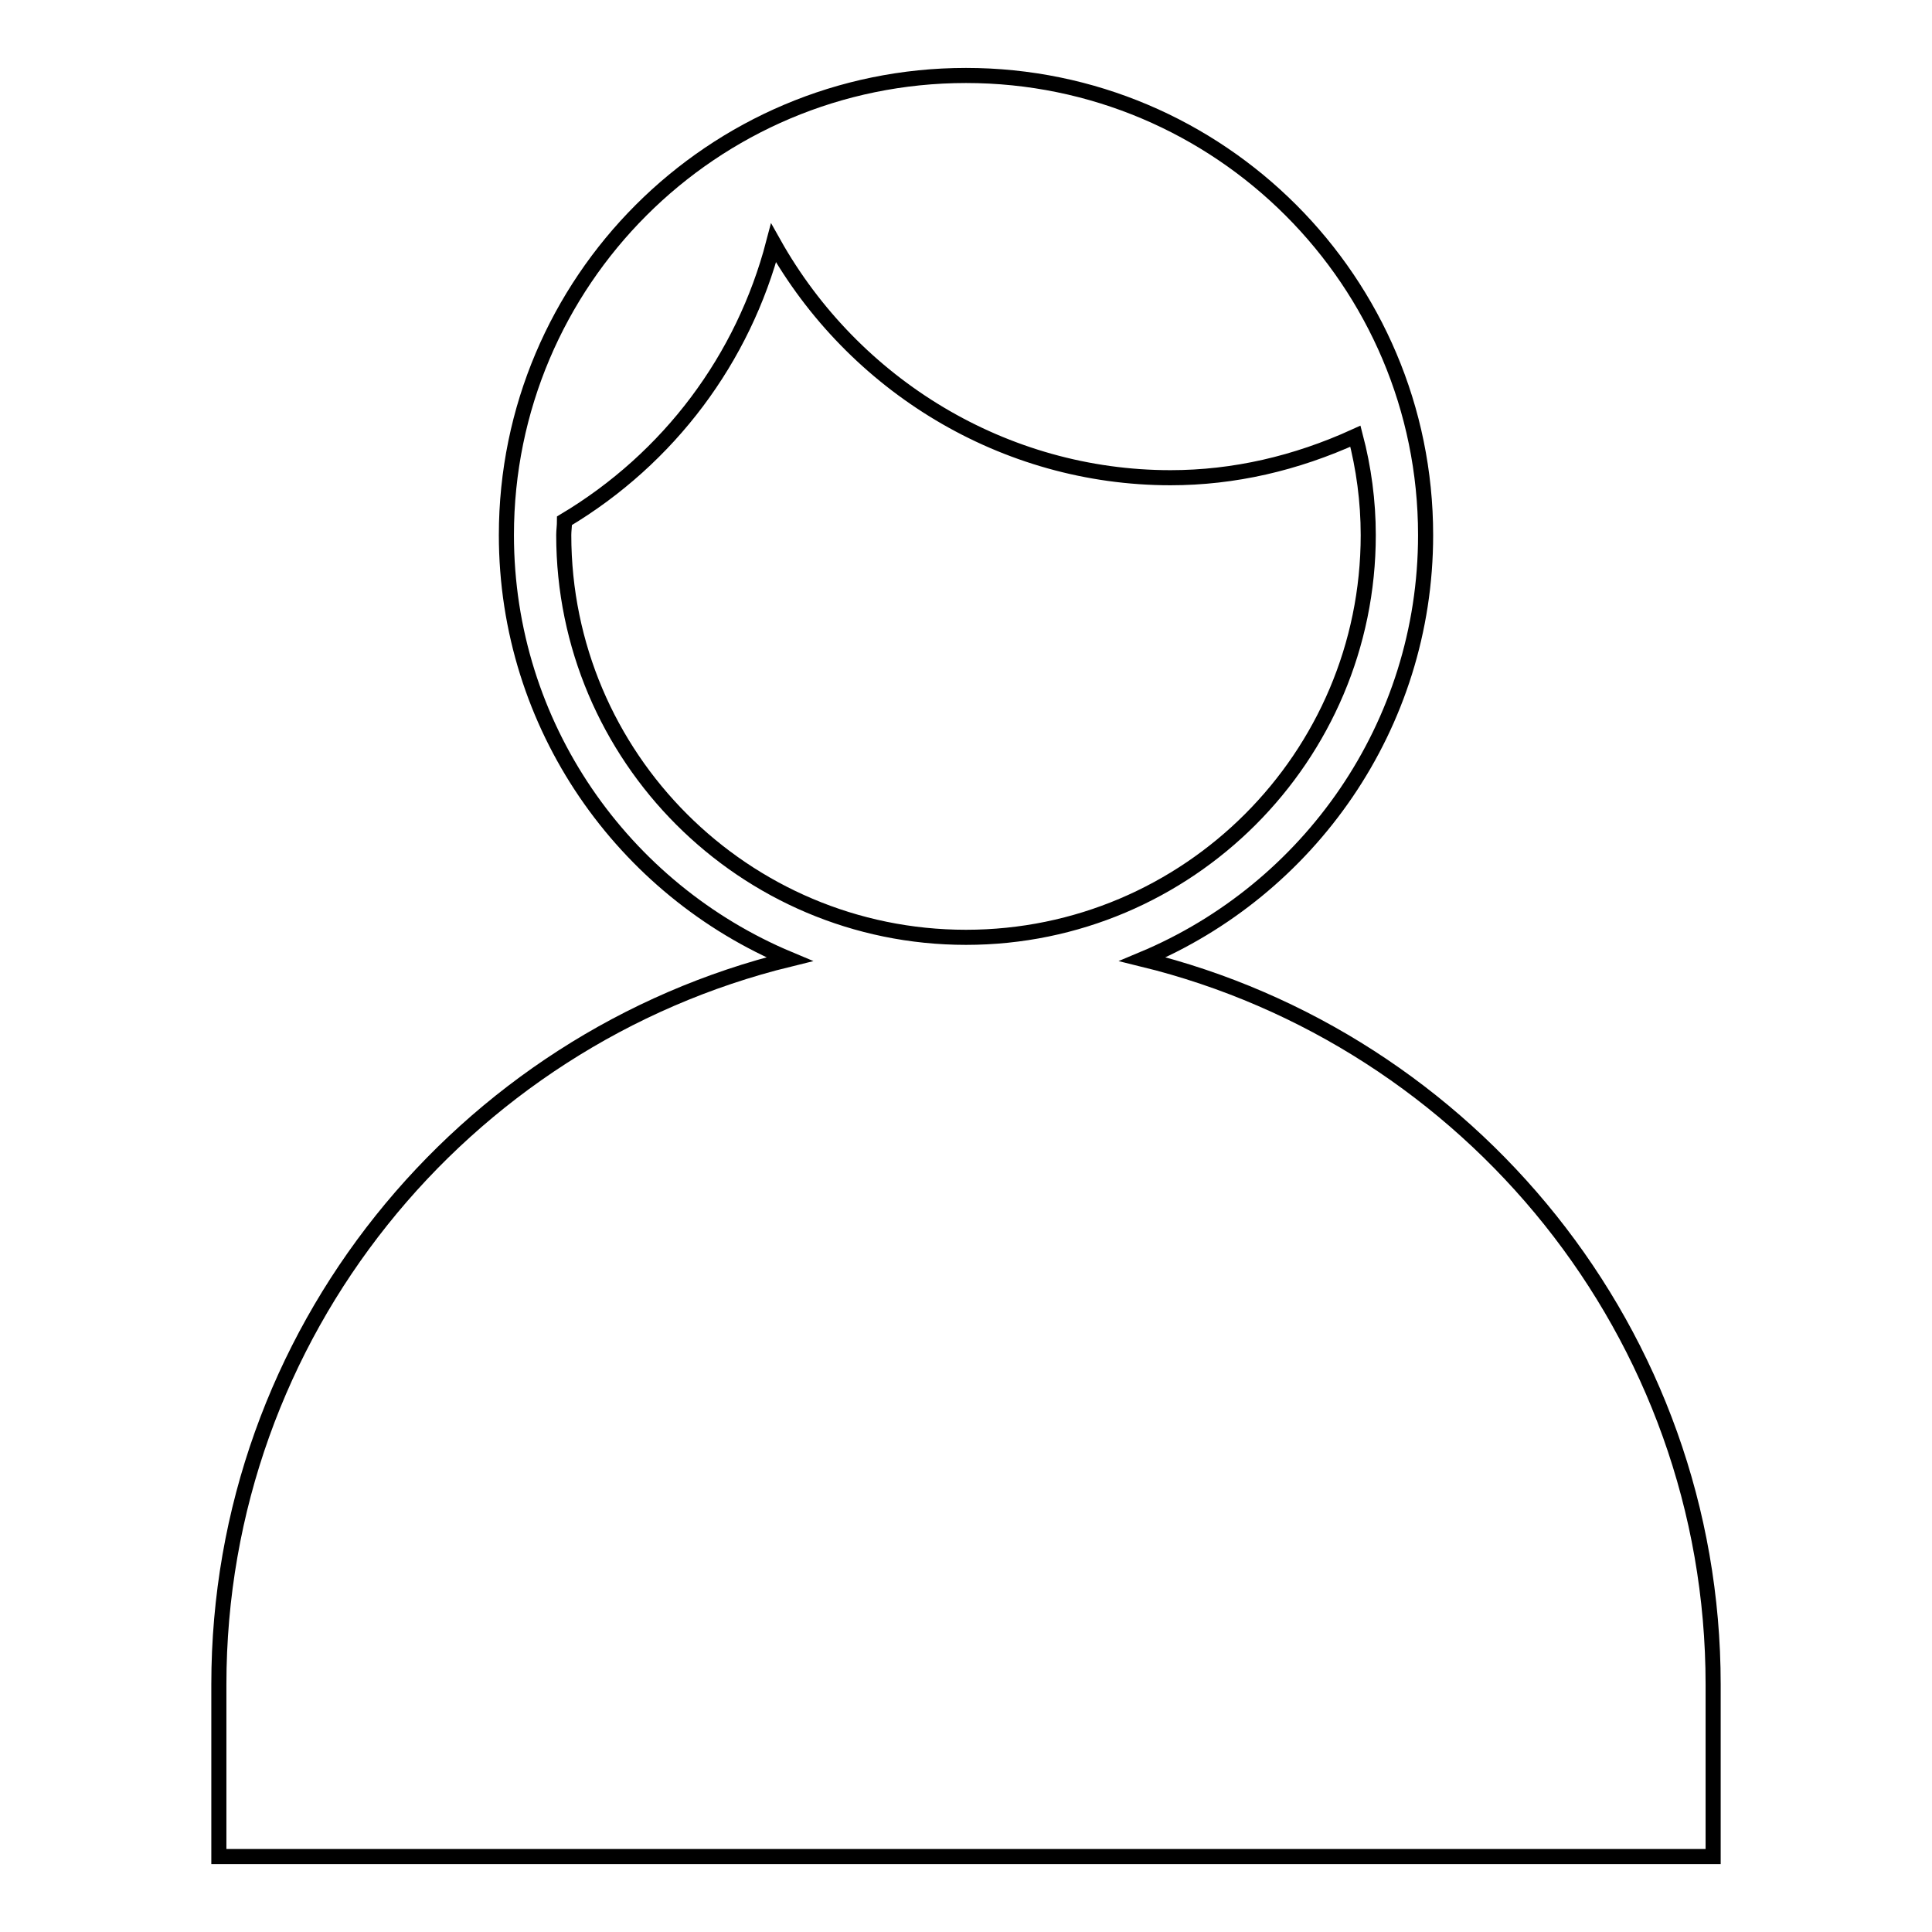 <?xml version="1.0" encoding="utf-8"?>
<!-- Svg Vector Icons : http://www.onlinewebfonts.com/icon -->
<!DOCTYPE svg PUBLIC "-//W3C//DTD SVG 1.1//EN" "http://www.w3.org/Graphics/SVG/1.1/DTD/svg11.dtd">
<svg version="1.1" xmlns="http://www.w3.org/2000/svg" xmlns:xlink="http://www.w3.org/1999/xlink" x="0px" y="0px" viewBox="0 0 256 256" enable-background="new 0 0 256 256" xml:space="preserve">
<g> <path stroke-width="2" fill-opacity="0" stroke="#000000"  d="M151.4,127.1c22-9.2,37.5-30.9,37.5-56.2c0-33.6-27.3-60.9-60.9-60.9c-33.6,0-60.9,27.3-60.9,60.9 c0,25.3,15.5,47,37.5,56.2C61.3,137.7,29,176.7,29,223.2V246H227v-22.8C227,176.7,194.7,137.7,151.4,127.1L151.4,127.1z M74.7,70.9 c0-0.6,0.1-1.2,0.1-1.9c13.9-8.3,23.7-21.5,27.7-36.8c10.6,18.9,30.6,31.1,52.6,31.1c8.4,0,16.6-1.9,24.5-5.5 c1.1,4.2,1.7,8.6,1.7,13.1c0,29.4-23.9,53.3-53.3,53.3S74.7,100.3,74.7,70.9L74.7,70.9z"/></g>
</svg>